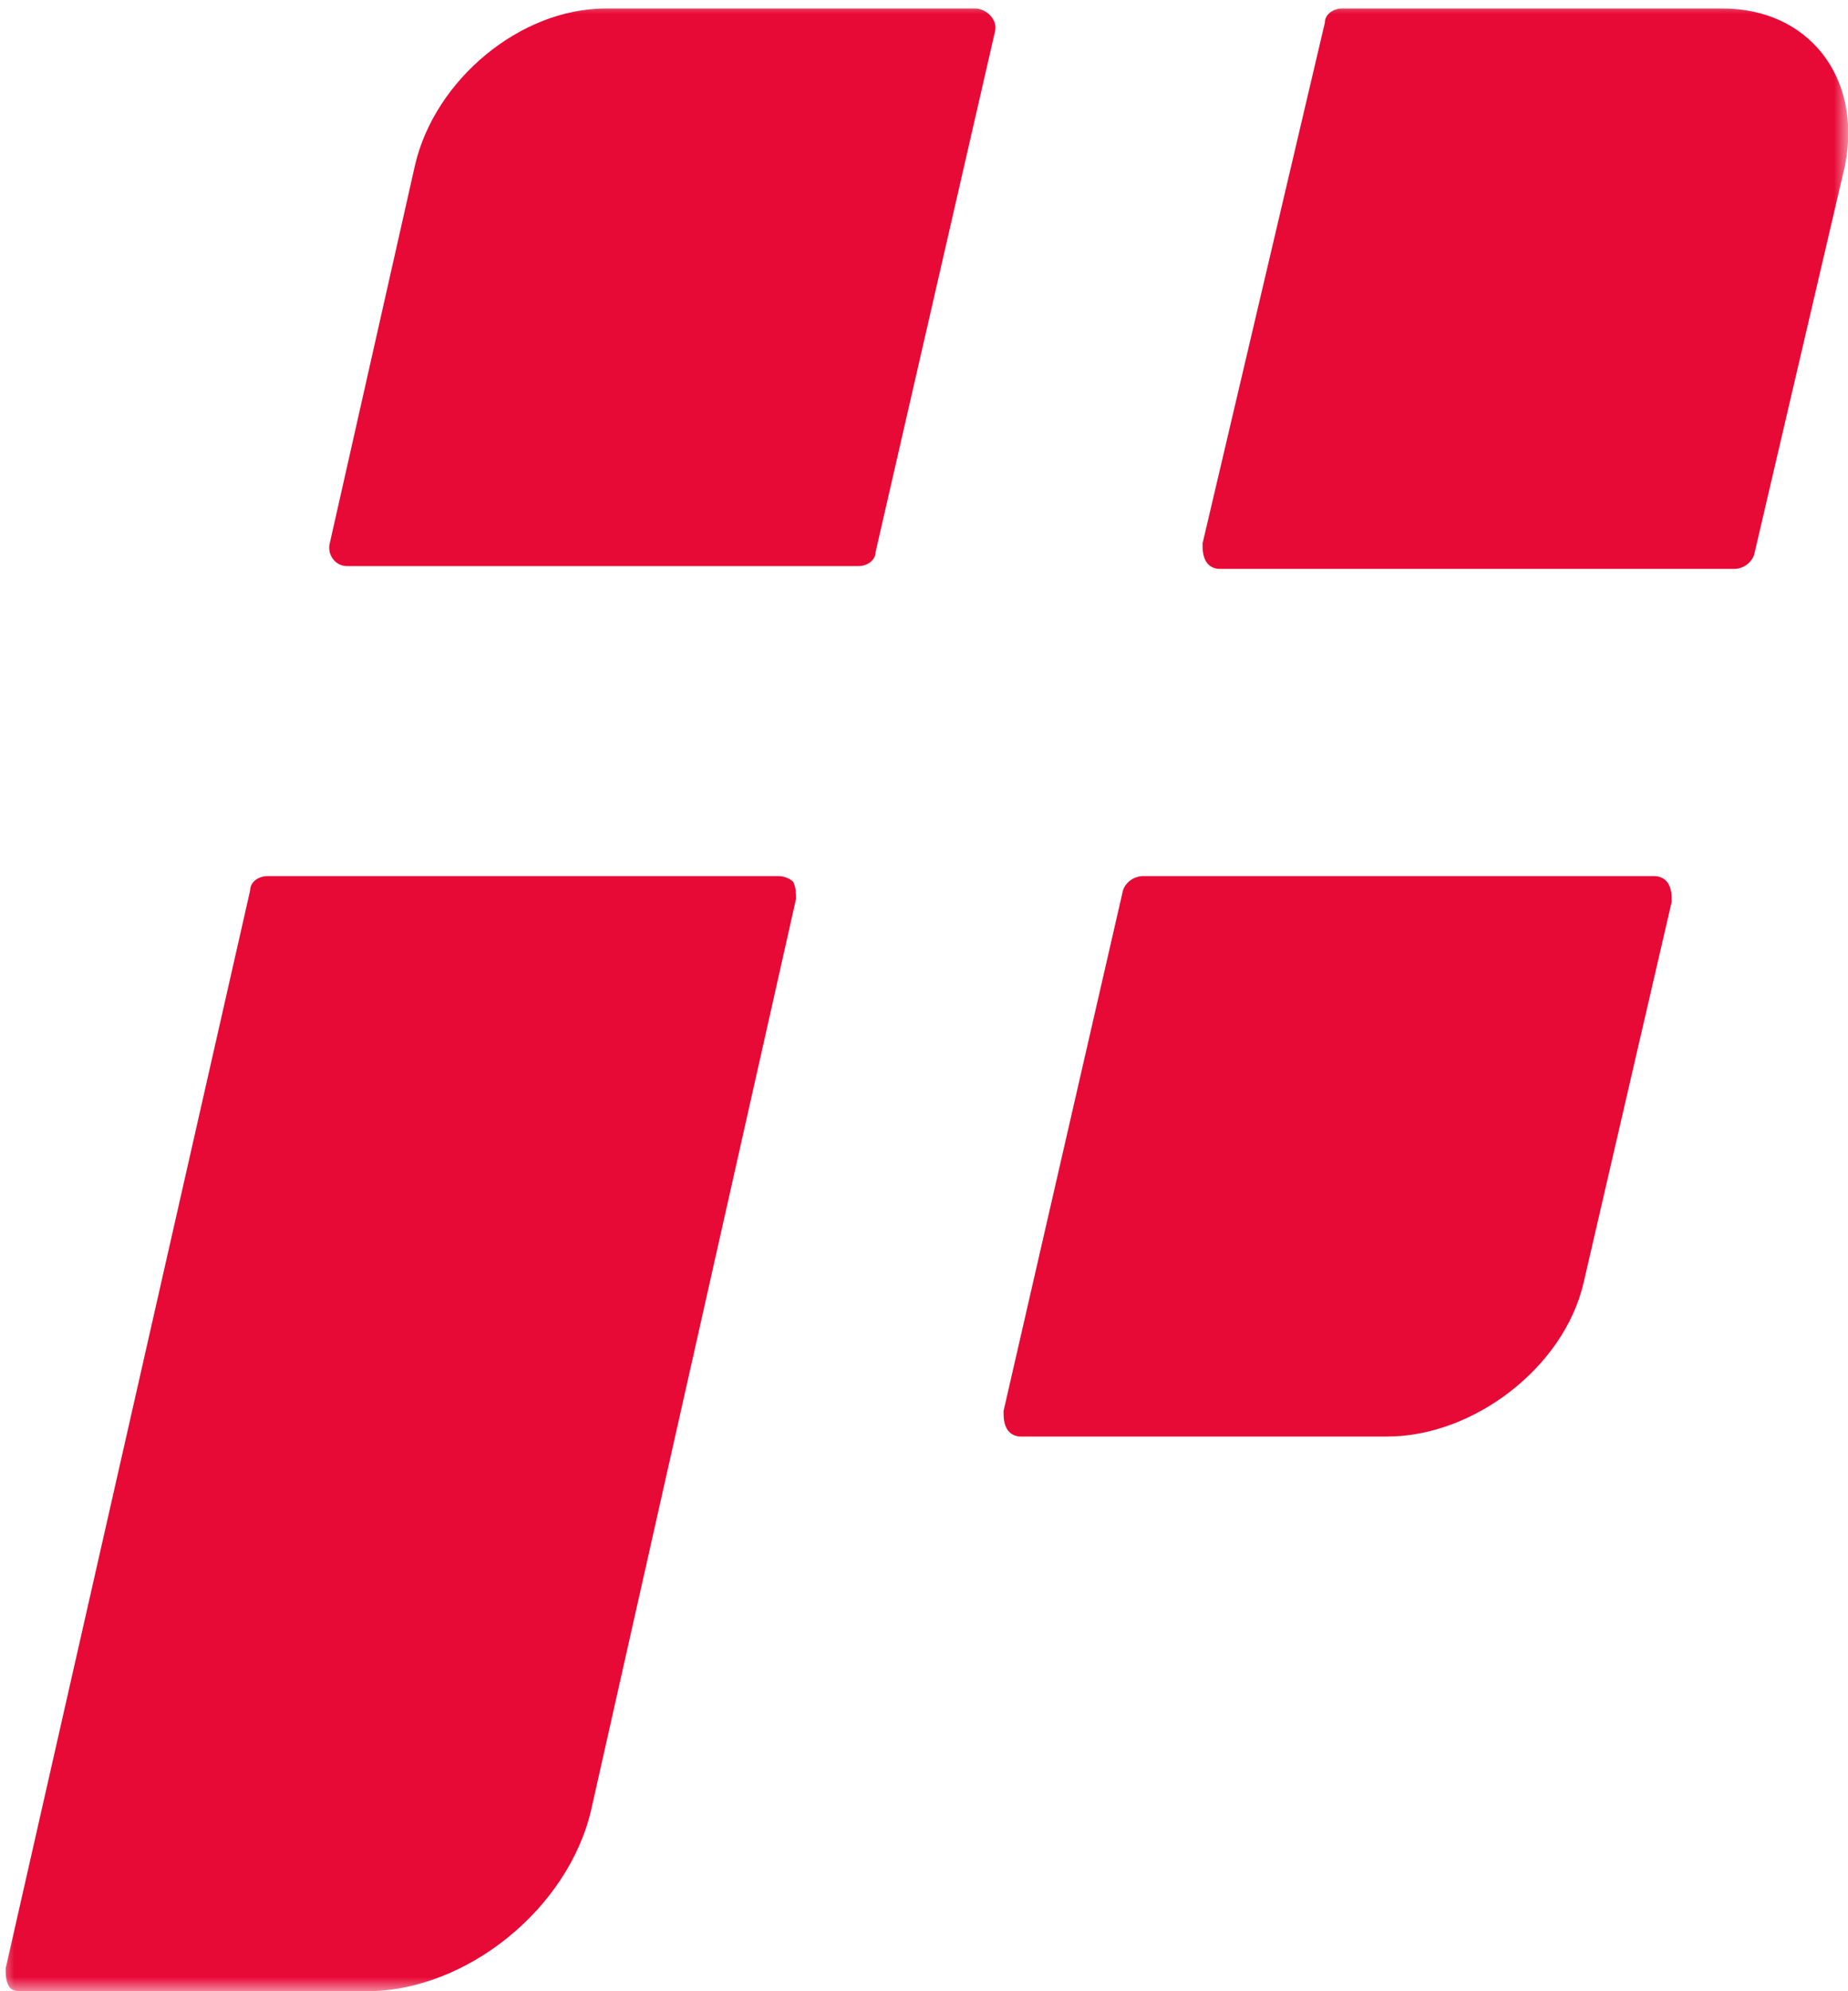 <?xml version="1.0" encoding="UTF-8"?> <svg xmlns="http://www.w3.org/2000/svg" viewBox="0 0 65.00 70.00" data-guides="{&quot;vertical&quot;:[],&quot;horizontal&quot;:[]}"><mask x="0" y="0" width="65" height="70" data-from-defs="true" maskUnits="userSpaceOnUse" maskContentUnits="userSpaceOnUse" id="tSvg16f44833bac"><path fill="white" width="65" height="70" id="tSvg186b5c002e6" title="Rectangle 1" fill-opacity="1" stroke="none" stroke-opacity="1" d="M0 0H65V70H0Z"></path></mask><path fill="#e70936" stroke="none" fill-opacity="1" stroke-width="1" stroke-opacity="1" clip-rule="evenodd" fill-rule="evenodd" id="tSvg10179b89f27" title="Path 1" d="M34.299 0.3C29.966 0.3 25.633 0.3 21.299 0.3C18.299 0.3 15.299 2.8 14.599 5.8C13.599 10.233 12.599 14.666 11.599 19.1C11.499 19.5 11.799 19.9 12.199 19.9C18.199 19.9 24.199 19.9 30.199 19.9C30.499 19.9 30.799 19.7 30.799 19.4C32.199 13.3 33.599 7.2 34.999 1.1C35.099 0.7 34.699 0.3 34.299 0.3ZM27.399 30.8C21.399 30.8 15.399 30.8 9.399 30.8C9.099 30.8 8.799 31 8.799 31.3C5.933 43.933 3.066 56.567 0.199 69.2C0.199 69.4 0.199 69.6 0.299 69.8C0.399 70 0.599 70 0.799 70C4.833 70 8.866 70 12.899 70C16.399 70 19.999 67.1 20.799 63.6C23.199 52.933 25.599 42.267 27.999 31.6C27.999 31.4 27.999 31.2 27.899 31C27.799 30.9 27.599 30.8 27.399 30.8ZM58.199 30.8C52.199 30.8 46.199 30.8 40.199 30.8C39.899 30.8 39.599 31 39.499 31.3C38.099 37.4 36.699 43.5 35.299 49.6C35.299 49.8 35.299 50 35.399 50.2C35.499 50.4 35.699 50.5 35.899 50.5C40.199 50.5 44.499 50.5 48.799 50.5C51.799 50.5 54.999 48.1 55.699 45.1C56.733 40.633 57.766 36.166 58.799 31.7C58.799 31.5 58.799 31.3 58.699 31.1C58.599 30.9 58.399 30.8 58.199 30.8ZM60.599 0.3C56.133 0.3 51.666 0.3 47.199 0.3C46.899 0.3 46.599 0.5 46.599 0.8C45.166 6.9 43.733 13 42.299 19.1C42.299 19.3 42.299 19.5 42.399 19.7C42.499 19.9 42.699 20 42.899 20C48.933 20 54.966 20 60.999 20C61.299 20 61.599 19.8 61.699 19.5C62.766 14.933 63.833 10.367 64.899 5.8C65.499 2.7 63.599 0.3 60.599 0.3Z" mask="url(#tSvg16f44833bac)"></path><defs></defs></svg> 